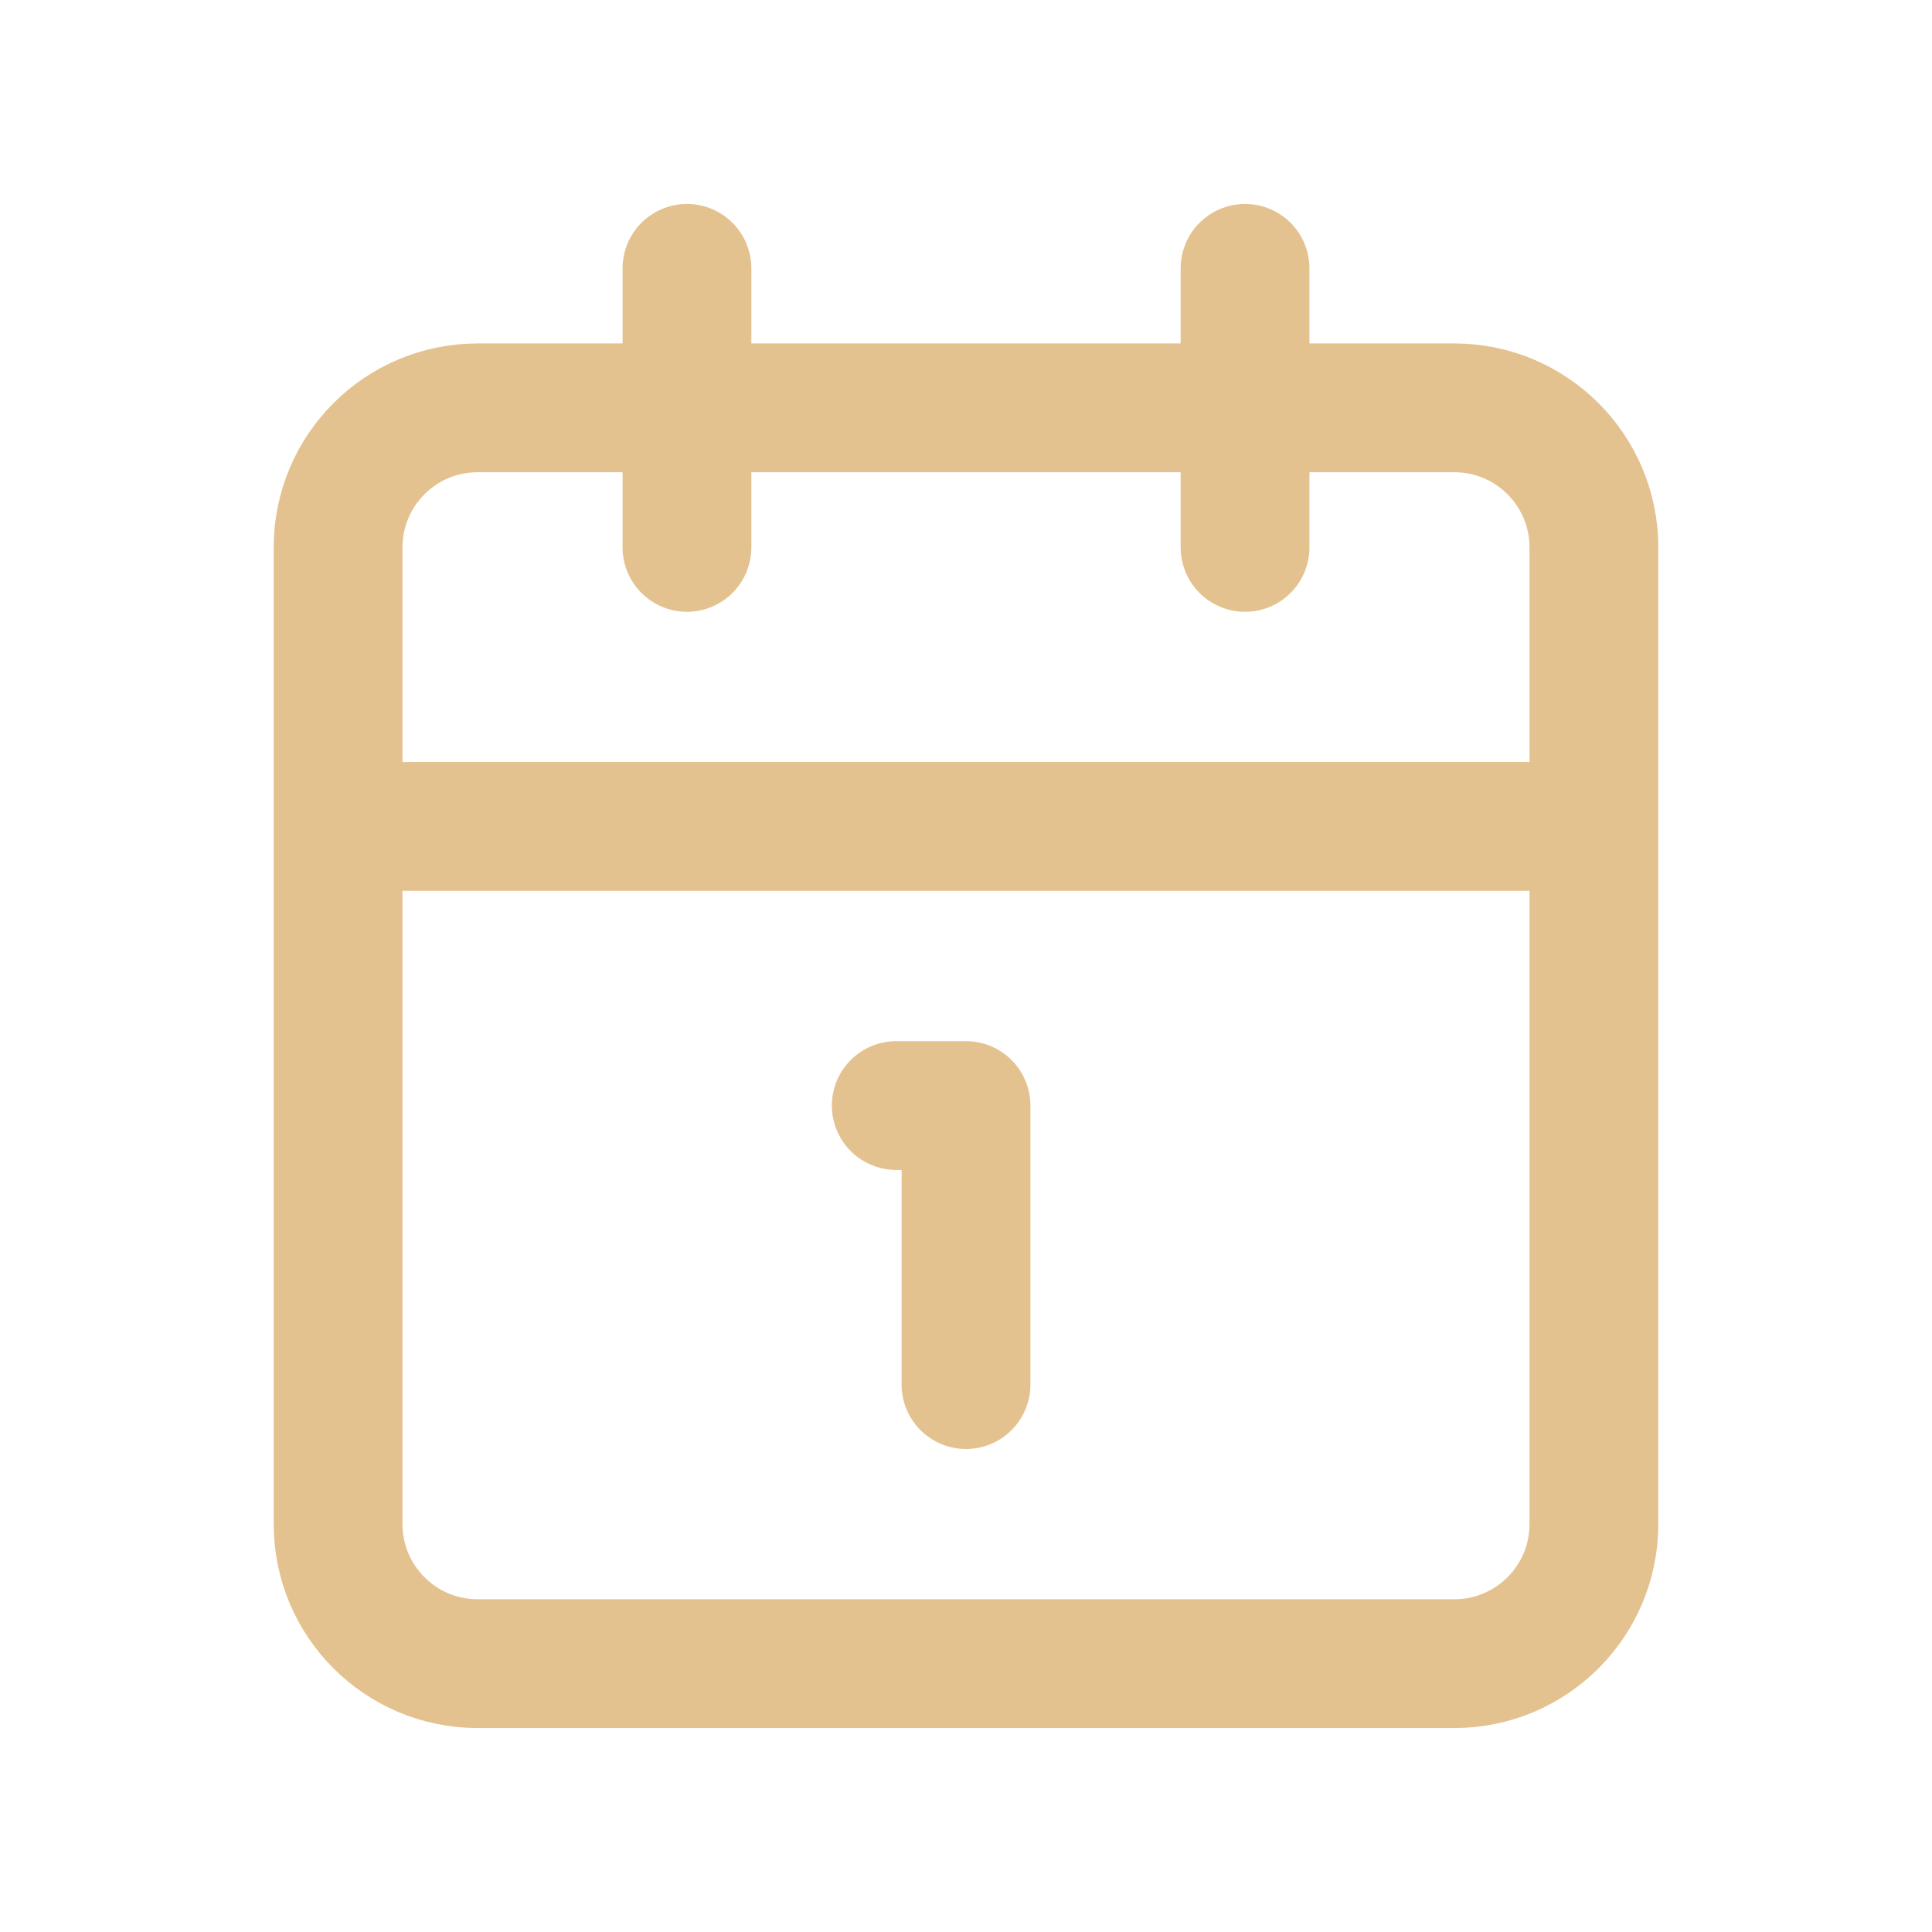<svg width="30" height="30" viewBox="0 0 30 30" fill="none" xmlns="http://www.w3.org/2000/svg">
<path d="M13.917 17.167H15V21.5M19.333 4.167V8.5M5.25 12.833H24.75M10.667 4.167V8.5M7.417 6.333H22.583C23.78 6.333 24.75 7.303 24.75 8.5V23.667C24.75 24.863 23.78 25.833 22.583 25.833H7.417C6.22 25.833 5.25 24.863 5.25 23.667V8.5C5.25 7.303 6.22 6.333 7.417 6.333Z" stroke="#E4C290" stroke-width="2" stroke-linecap="round" stroke-linejoin="round"/>
</svg>
